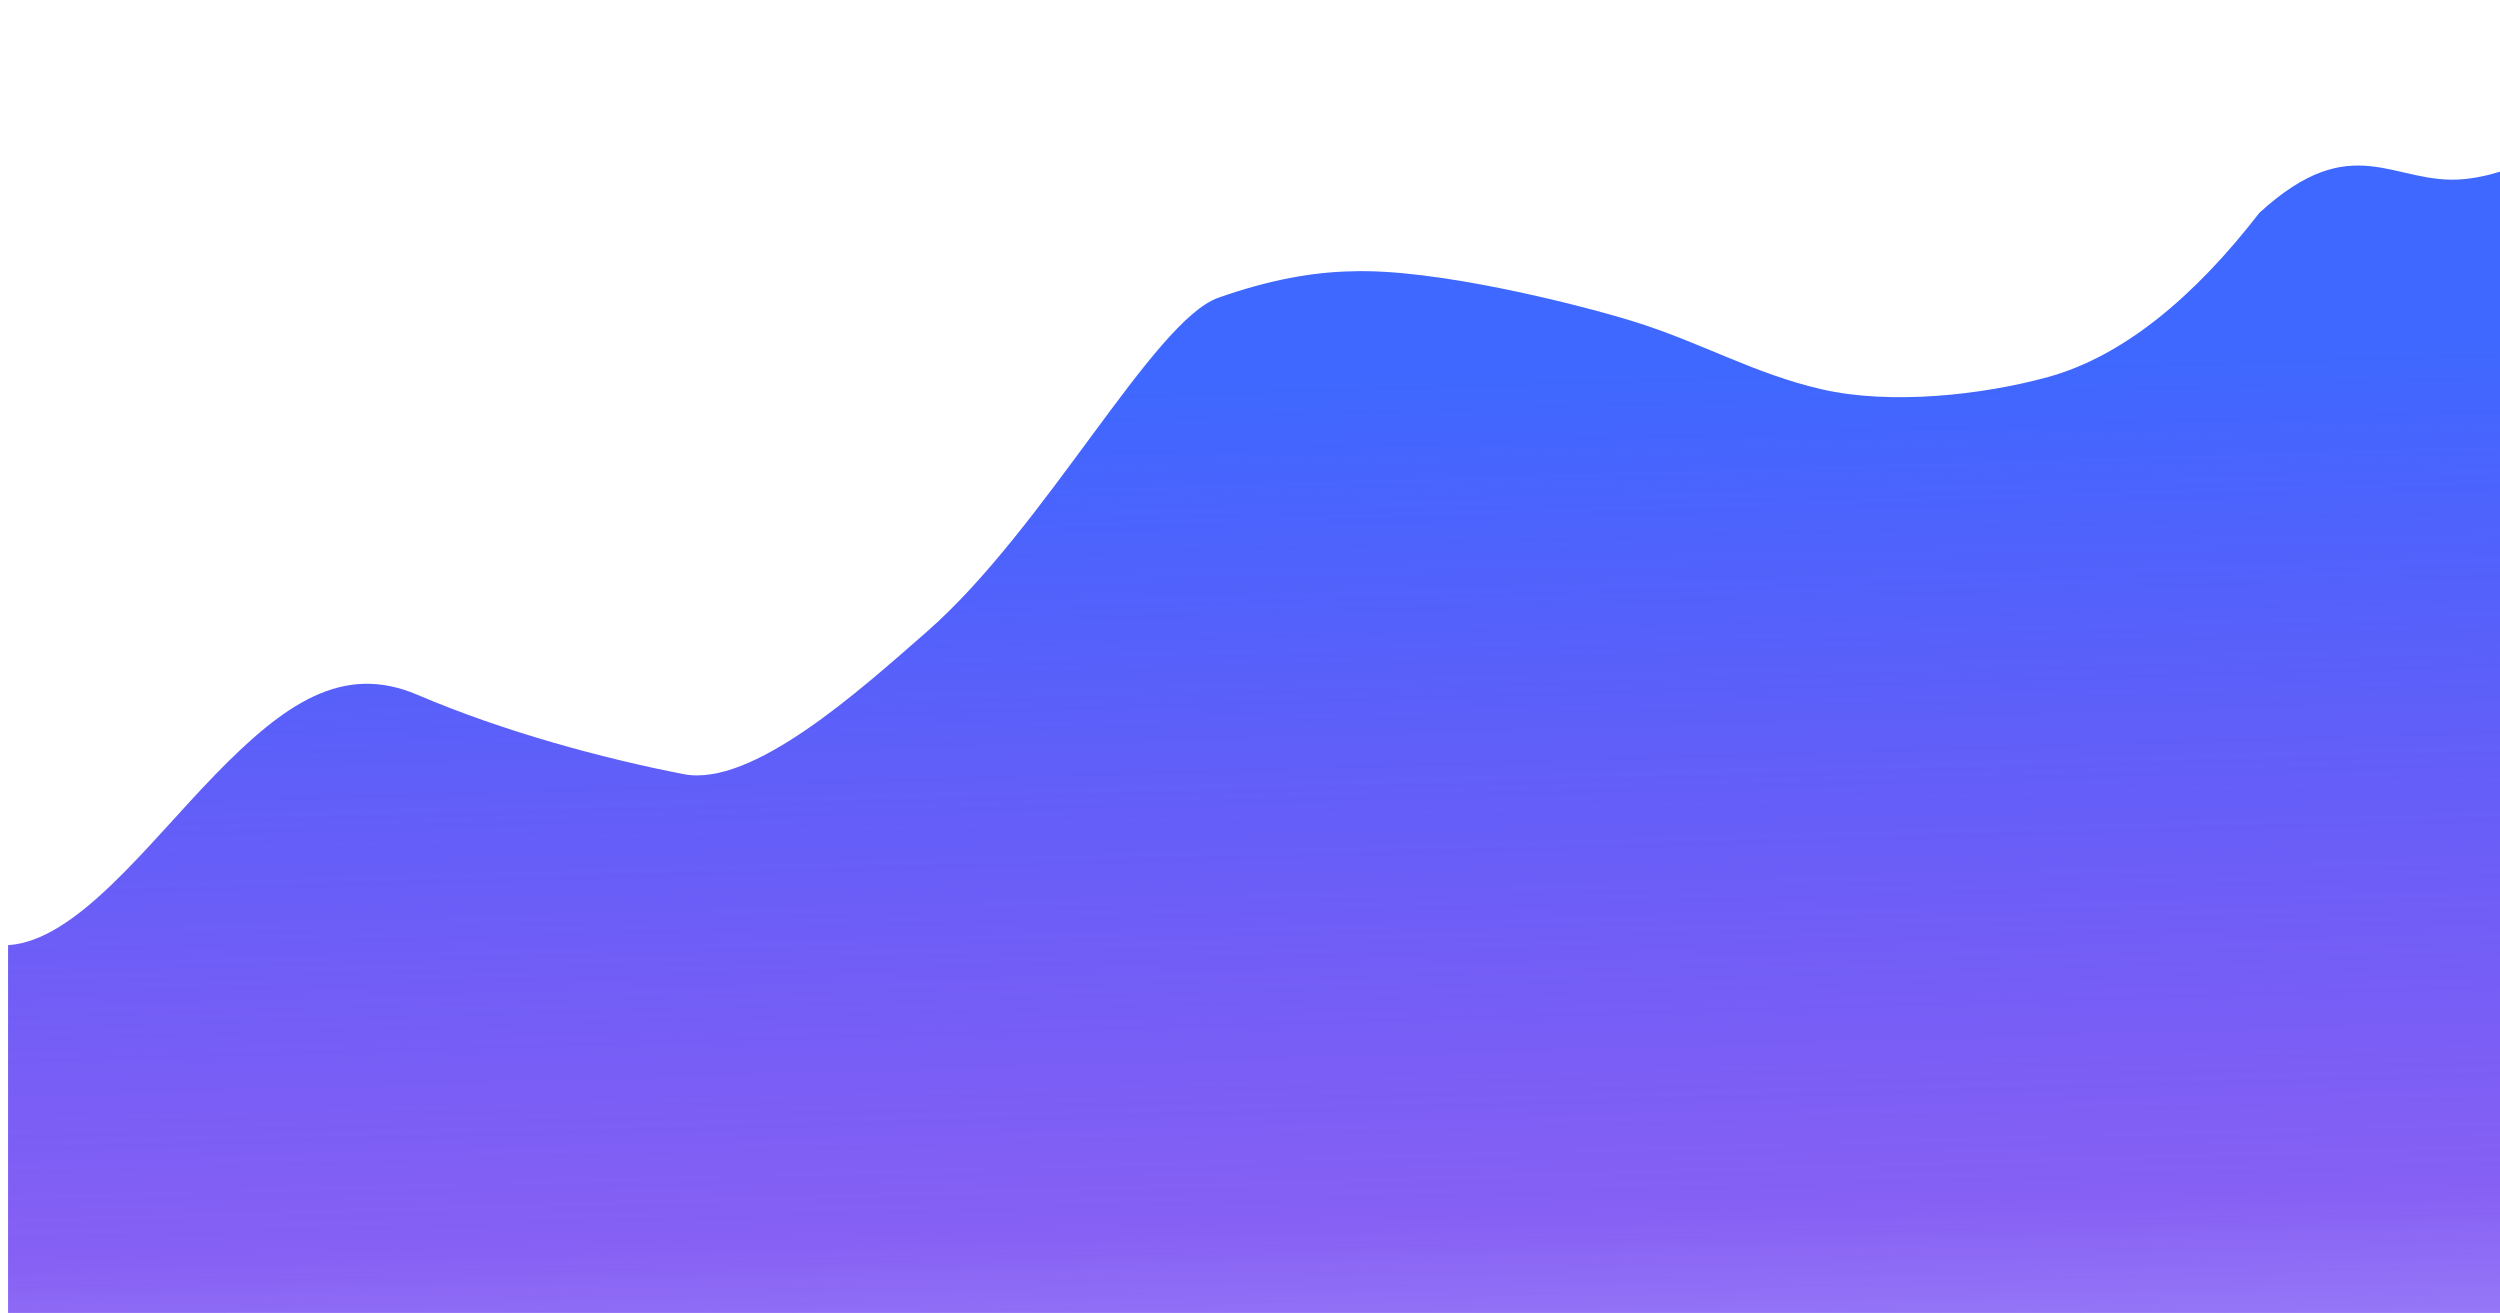 <svg width="1510" height="793" viewBox="0 0 1510 793" fill="none" xmlns="http://www.w3.org/2000/svg">
<path d="M4.869 570.871C46.075 568.39 89.089 509.883 130.294 467.58C171.5 425.277 206.906 400.331 252.031 419.623C304.37 442 363.87 458 412.87 467.58C454.238 475.668 518.665 417.558 559.87 381.5C631.359 318.941 696.583 193.737 735.87 179.84C766.909 168.861 793.554 164.265 816.622 163.878C865.845 162.073 950.674 183.079 986.136 194C1027.34 206.689 1059.29 225.764 1100.49 235.175C1141.7 244.585 1196.41 238.864 1236.99 227.728C1282.38 215.271 1325.52 179.244 1364.64 128.569C1421.43 76.549 1445.84 112.257 1488.25 108.194C1563.37 101 1642.77 0 1642.77 0C1642.77 0 1676.87 976.254 1676.87 1213.47C1676.87 1450.68 -104.87 1529.54 4.869 1213.47L4.869 570.871Z" fill="url(#paint0_linear_3328_27491)"/>
<defs>
<linearGradient id="paint0_linear_3328_27491" x1="823.979" y1="170.705" x2="855.021" y2="1201.57" gradientUnits="userSpaceOnUse">
<stop offset="0.054" stop-color="#3E68FF"/>
<stop offset="0.55" stop-color="#531CEF" stop-opacity="0.7"/>
<stop offset="1" stop-color="#2400FF" stop-opacity="0"/>
</linearGradient>
</defs>
</svg>
